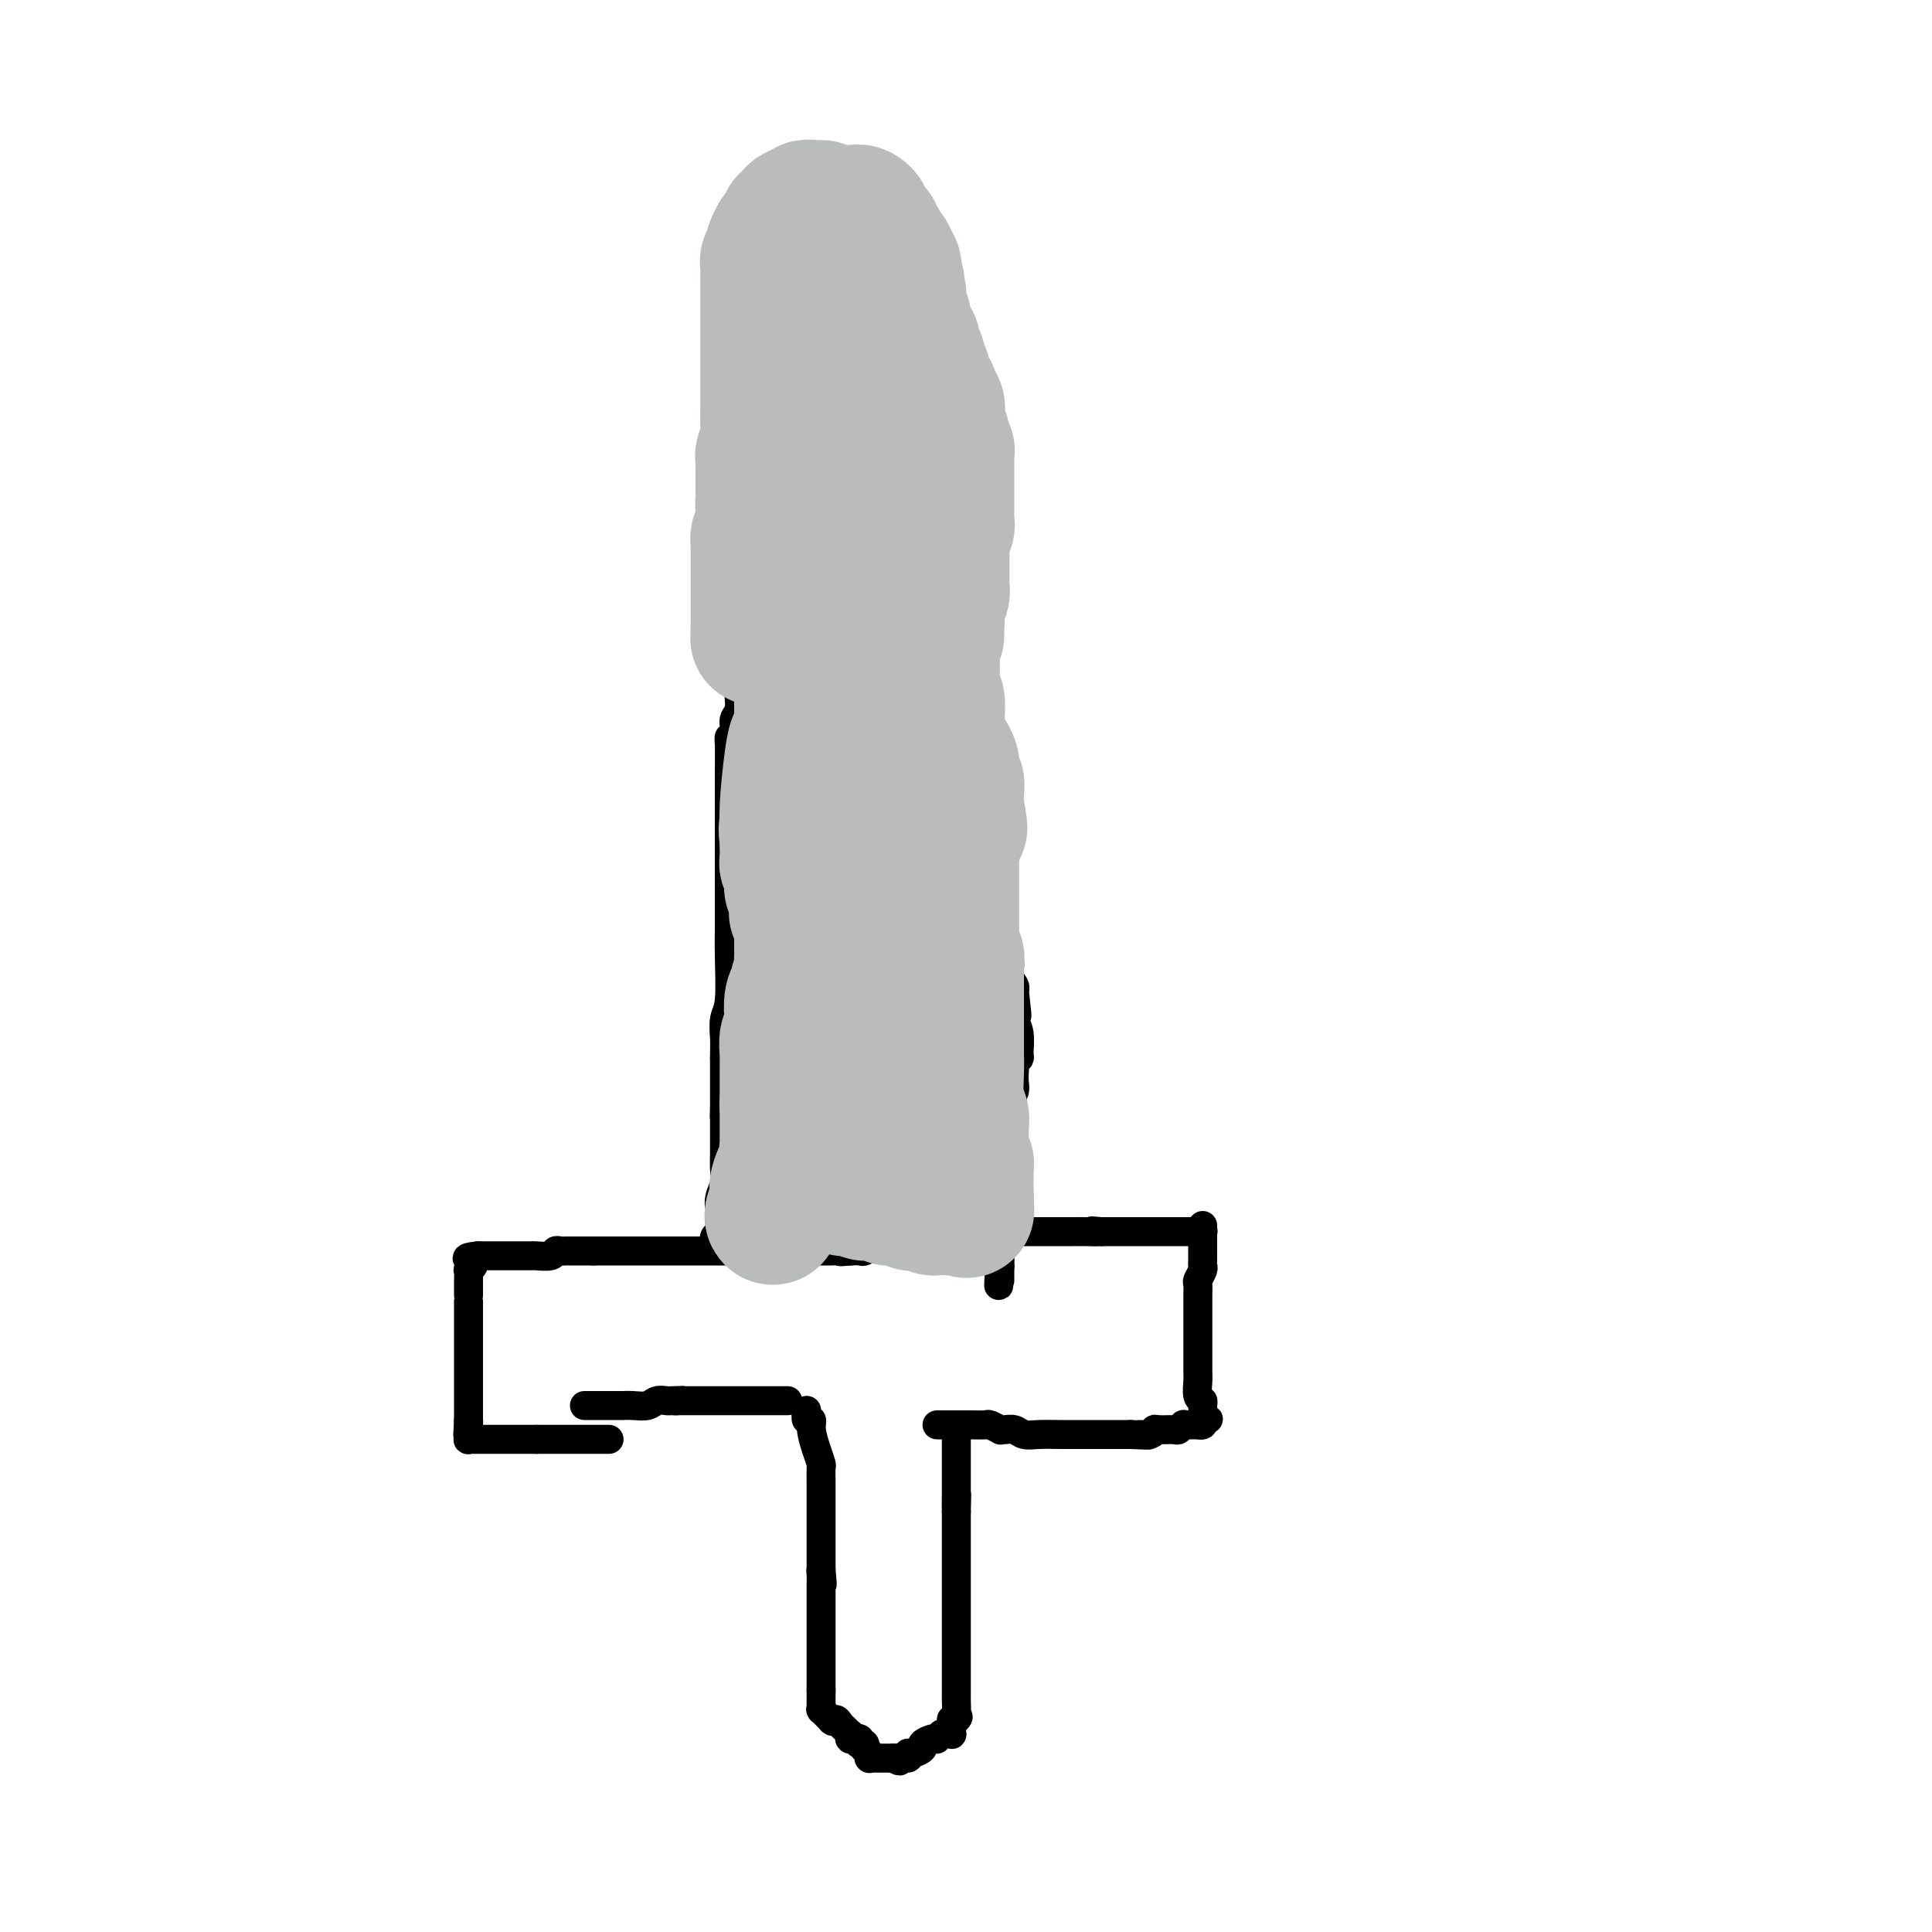 <svg viewBox='0 0 400 400' version='1.1' xmlns='http://www.w3.org/2000/svg' xmlns:xlink='http://www.w3.org/1999/xlink'><g fill='none' stroke='#000000' stroke-width='6' stroke-linecap='round' stroke-linejoin='round'><path d='M167,292c-0.119,0.880 -0.238,1.759 0,2c0.238,0.241 0.834,-0.158 1,0c0.166,0.158 -0.099,0.872 0,2c0.099,1.128 0.562,2.671 1,4c0.438,1.329 0.849,2.445 1,3c0.151,0.555 0.040,0.551 0,1c-0.040,0.449 -0.011,1.352 0,3c0.011,1.648 0.003,4.042 0,5c-0.003,0.958 -0.001,0.479 0,1c0.001,0.521 0.000,2.042 0,3c-0.000,0.958 -0.000,1.352 0,2c0.000,0.648 0.000,1.550 0,2c-0.000,0.450 -0.000,0.449 0,1c0.000,0.551 0.000,1.653 0,2c-0.000,0.347 -0.000,-0.060 0,0c0.000,0.060 0.000,0.589 0,1c-0.000,0.411 -0.000,0.706 0,1'/><path d='M170,325c0.464,5.360 0.124,2.258 0,1c-0.124,-1.258 -0.033,-0.674 0,0c0.033,0.674 0.009,1.439 0,2c-0.009,0.561 -0.002,0.918 0,1c0.002,0.082 0.001,-0.112 0,0c-0.001,0.112 -0.000,0.529 0,1c0.000,0.471 0.000,0.996 0,1c-0.000,0.004 -0.000,-0.511 0,0c0.000,0.511 0.000,2.050 0,3c-0.000,0.950 -0.000,1.311 0,2c0.000,0.689 0.000,1.706 0,2c-0.000,0.294 -0.000,-0.134 0,0c0.000,0.134 0.000,0.828 0,1c-0.000,0.172 -0.000,-0.180 0,0c0.000,0.180 0.000,0.892 0,1c-0.000,0.108 -0.000,-0.389 0,0c0.000,0.389 0.000,1.663 0,2c-0.000,0.337 -0.000,-0.265 0,0c0.000,0.265 0.000,1.395 0,2c-0.000,0.605 -0.000,0.684 0,1c0.000,0.316 0.000,0.869 0,1c-0.000,0.131 -0.000,-0.158 0,0c0.000,0.158 0.000,0.764 0,1c0.000,0.236 -0.000,0.102 0,0c0.000,-0.102 0.000,-0.172 0,0c0.000,0.172 -0.000,0.586 0,1c0.000,0.414 0.000,0.829 0,1c0.000,0.171 -0.000,0.097 0,0c0.000,-0.097 0.000,-0.219 0,0c0.000,0.219 -0.000,0.777 0,1c0.000,0.223 0.000,0.112 0,0'/><path d='M170,350c0.000,3.807 -0.000,0.824 0,0c0.000,-0.824 0.000,0.511 0,1c-0.000,0.489 -0.000,0.131 0,0c0.000,-0.131 0.000,-0.035 0,0c-0.000,0.035 -0.000,0.008 0,0c0.000,-0.008 0.000,0.002 0,0c-0.000,-0.002 -0.000,-0.015 0,0c0.000,0.015 0.000,0.057 0,0c-0.000,-0.057 -0.000,-0.212 0,0c0.000,0.212 0.000,0.793 0,1c-0.000,0.207 -0.000,0.041 0,0c0.000,-0.041 0.000,0.041 0,0c-0.000,-0.041 -0.000,-0.207 0,0c0.000,0.207 0.000,0.786 0,1c-0.000,0.214 -0.000,0.061 0,0c0.000,-0.061 0.000,-0.030 0,0c-0.000,0.030 -0.000,0.061 0,0c0.000,-0.061 0.000,-0.212 0,0c-0.000,0.212 -0.001,0.788 0,1c0.001,0.212 0.004,0.061 0,0c-0.004,-0.061 -0.016,-0.031 0,0c0.016,0.031 0.061,0.065 0,0c-0.061,-0.065 -0.226,-0.228 0,0c0.226,0.228 0.845,0.846 1,1c0.155,0.154 -0.155,-0.155 0,0c0.155,0.155 0.773,0.773 1,1c0.227,0.227 0.061,0.061 0,0c-0.061,-0.061 -0.017,-0.017 0,0c0.017,0.017 0.009,0.009 0,0'/><path d='M172,356c0.487,0.879 0.705,0.077 1,0c0.295,-0.077 0.667,0.572 1,1c0.333,0.428 0.625,0.637 1,1c0.375,0.363 0.831,0.882 1,1c0.169,0.118 0.049,-0.165 0,0c-0.049,0.165 -0.027,0.776 0,1c0.027,0.224 0.060,0.060 0,0c-0.060,-0.060 -0.213,-0.016 0,0c0.213,0.016 0.793,0.003 1,0c0.207,-0.003 0.042,0.003 0,0c-0.042,-0.003 0.040,-0.015 0,0c-0.040,0.015 -0.203,0.055 0,0c0.203,-0.055 0.773,-0.207 1,0c0.227,0.207 0.112,0.772 0,1c-0.112,0.228 -0.223,0.117 0,0c0.223,-0.117 0.778,-0.241 1,0c0.222,0.241 0.112,0.848 0,1c-0.112,0.152 -0.226,-0.152 0,0c0.226,0.152 0.793,0.759 1,1c0.207,0.241 0.056,0.117 0,0c-0.056,-0.117 -0.016,-0.228 0,0c0.016,0.228 0.008,0.793 0,1c-0.008,0.207 -0.017,0.055 0,0c0.017,-0.055 0.060,-0.015 0,0c-0.060,0.015 -0.225,0.004 0,0c0.225,-0.004 0.838,-0.001 1,0c0.162,0.001 -0.128,0.000 0,0c0.128,-0.000 0.673,-0.000 1,0c0.327,0.000 0.434,0.000 1,0c0.566,-0.000 1.590,-0.000 2,0c0.410,0.000 0.205,0.000 0,0'/><path d='M185,364c2.114,1.220 0.900,0.271 1,0c0.100,-0.271 1.513,0.135 2,0c0.487,-0.135 0.046,-0.810 0,-1c-0.046,-0.190 0.303,0.107 1,0c0.697,-0.107 1.742,-0.617 2,-1c0.258,-0.383 -0.271,-0.639 0,-1c0.271,-0.361 1.340,-0.829 2,-1c0.660,-0.171 0.909,-0.046 1,0c0.091,0.046 0.023,0.013 0,0c-0.023,-0.013 -0.002,-0.007 0,0c0.002,0.007 -0.013,0.016 0,0c0.013,-0.016 0.056,-0.057 0,0c-0.056,0.057 -0.212,0.211 0,0c0.212,-0.211 0.793,-0.789 1,-1c0.207,-0.211 0.041,-0.057 0,0c-0.041,0.057 0.042,0.015 0,0c-0.042,-0.015 -0.208,-0.004 0,0c0.208,0.004 0.792,0.001 1,0c0.208,-0.001 0.042,0.001 0,0c-0.042,-0.001 0.041,-0.004 0,0c-0.041,0.004 -0.207,0.015 0,0c0.207,-0.015 0.788,-0.057 1,0c0.212,0.057 0.057,0.212 0,0c-0.057,-0.212 -0.015,-0.793 0,-1c0.015,-0.207 0.004,-0.042 0,0c-0.004,0.042 -0.001,-0.041 0,0c0.001,0.041 0.000,0.204 0,0c-0.000,-0.204 -0.000,-0.776 0,-1c0.000,-0.224 0.000,-0.099 0,0c-0.000,0.099 -0.000,0.171 0,0c0.000,-0.171 0.000,-0.586 0,-1'/><path d='M197,356c2.083,-1.221 1.290,-0.273 1,0c-0.290,0.273 -0.078,-0.128 0,-1c0.078,-0.872 0.021,-2.214 0,-3c-0.021,-0.786 -0.006,-1.017 0,-1c0.006,0.017 0.001,0.282 0,0c-0.001,-0.282 -0.000,-1.112 0,-2c0.000,-0.888 0.000,-1.833 0,-2c-0.000,-0.167 -0.000,0.446 0,0c0.000,-0.446 0.000,-1.951 0,-3c-0.000,-1.049 -0.000,-1.643 0,-2c0.000,-0.357 0.000,-0.477 0,-1c-0.000,-0.523 -0.000,-1.449 0,-2c0.000,-0.551 0.000,-0.725 0,-1c-0.000,-0.275 -0.000,-0.649 0,-1c0.000,-0.351 0.000,-0.679 0,-1c-0.000,-0.321 -0.000,-0.634 0,-1c0.000,-0.366 0.000,-0.785 0,-1c-0.000,-0.215 -0.000,-0.225 0,-1c0.000,-0.775 0.000,-2.317 0,-3c-0.000,-0.683 -0.000,-0.509 0,-1c0.000,-0.491 0.000,-1.646 0,-2c-0.000,-0.354 -0.000,0.095 0,0c0.000,-0.095 0.000,-0.732 0,-2c-0.000,-1.268 0.000,-3.166 0,-4c0.000,-0.834 0.000,-0.602 0,-1c0.000,-0.398 0.000,-1.425 0,-2c0.000,-0.575 0.000,-0.698 0,-1c0.000,-0.302 0.000,-0.782 0,-1c0.000,-0.218 0.000,-0.174 0,0c0.000,0.174 0.000,0.478 0,0c0.000,-0.478 0.000,-1.739 0,-3'/><path d='M198,313c0.155,-6.728 0.041,-2.049 0,-1c-0.041,1.049 -0.011,-1.531 0,-3c0.011,-1.469 0.003,-1.828 0,-2c-0.003,-0.172 -0.001,-0.157 0,0c0.001,0.157 0.000,0.456 0,0c-0.000,-0.456 -0.000,-1.666 0,-2c0.000,-0.334 0.000,0.208 0,0c-0.000,-0.208 -0.000,-1.165 0,-2c0.000,-0.835 0.000,-1.548 0,-2c-0.000,-0.452 -0.000,-0.643 0,-1c0.000,-0.357 0.000,-0.880 0,-1c-0.000,-0.120 -0.000,0.164 0,0c0.000,-0.164 0.000,-0.776 0,-1c-0.000,-0.224 -0.000,-0.060 0,0c0.000,0.060 0.000,0.016 0,0c-0.000,-0.016 -0.000,-0.003 0,0c0.000,0.003 0.000,-0.003 0,0c-0.000,0.003 -0.000,0.015 0,0c0.000,-0.015 0.000,-0.057 0,0c-0.000,0.057 -0.000,0.211 0,0c0.000,-0.211 0.000,-0.789 0,-1c-0.000,-0.211 -0.000,-0.057 0,0c0.000,0.057 0.000,0.015 0,0c0.000,-0.015 0.000,-0.004 0,0c0.000,0.004 0.000,0.002 0,0'/><path d='M121,291c0.287,0.000 0.574,0.000 1,0c0.426,-0.000 0.993,-0.000 1,0c0.007,0.000 -0.544,0.000 0,0c0.544,-0.000 2.185,-0.000 3,0c0.815,0.000 0.806,0.000 1,0c0.194,-0.000 0.593,-0.000 1,0c0.407,0.000 0.823,0.001 1,0c0.177,-0.001 0.116,-0.004 0,0c-0.116,0.004 -0.287,0.015 0,0c0.287,-0.015 1.032,-0.057 2,0c0.968,0.057 2.158,0.211 3,0c0.842,-0.211 1.336,-0.789 2,-1c0.664,-0.211 1.498,-0.057 2,0c0.502,0.057 0.670,0.015 1,0c0.330,-0.015 0.820,-0.004 1,0c0.180,0.004 0.048,0.001 0,0c-0.048,-0.001 -0.014,-0.000 0,0c0.014,0.000 0.007,0.000 0,0'/><path d='M140,290c2.911,-0.155 0.688,-0.041 0,0c-0.688,0.041 0.160,0.011 1,0c0.840,-0.011 1.673,-0.003 2,0c0.327,0.003 0.150,0.001 1,0c0.850,-0.001 2.728,-0.000 4,0c1.272,0.000 1.937,0.000 3,0c1.063,-0.000 2.522,-0.000 3,0c0.478,0.000 -0.027,0.000 0,0c0.027,-0.000 0.584,-0.000 1,0c0.416,0.000 0.689,0.000 1,0c0.311,-0.000 0.660,-0.000 1,0c0.340,0.000 0.669,0.000 1,0c0.331,-0.000 0.662,-0.000 1,0c0.338,0.000 0.683,0.000 1,0c0.317,-0.000 0.607,-0.000 1,0c0.393,0.000 0.890,0.000 1,0c0.110,-0.000 -0.167,-0.000 0,0c0.167,0.000 0.777,0.000 1,0c0.223,-0.000 0.060,-0.000 0,0c-0.060,0.000 -0.016,0.000 0,0c0.016,-0.000 0.004,-0.000 0,0c-0.004,0.000 -0.001,0.000 0,0c0.001,0.000 0.001,0.000 0,0'/><path d='M194,295c0.830,-0.001 1.660,-0.001 2,0c0.340,0.001 0.190,0.004 1,0c0.810,-0.004 2.581,-0.015 4,0c1.419,0.015 2.488,0.057 3,0c0.512,-0.057 0.469,-0.212 1,0c0.531,0.212 1.636,0.793 2,1c0.364,0.207 -0.014,0.041 0,0c0.014,-0.041 0.421,0.041 1,0c0.579,-0.041 1.330,-0.207 2,0c0.670,0.207 1.258,0.788 2,1c0.742,0.212 1.638,0.057 3,0c1.362,-0.057 3.191,-0.015 5,0c1.809,0.015 3.598,0.004 5,0c1.402,-0.004 2.416,-0.001 3,0c0.584,0.001 0.738,0.000 1,0c0.262,-0.000 0.631,-0.000 1,0c0.369,0.000 0.738,0.000 1,0c0.262,-0.000 0.417,-0.000 1,0c0.583,0.000 1.595,0.000 2,0c0.405,-0.000 0.202,-0.000 0,0'/><path d='M234,297c6.535,0.293 2.872,0.026 2,0c-0.872,-0.026 1.047,0.190 2,0c0.953,-0.190 0.939,-0.787 1,-1c0.061,-0.213 0.198,-0.043 1,0c0.802,0.043 2.270,-0.041 3,0c0.730,0.041 0.721,0.207 1,0c0.279,-0.207 0.846,-0.788 1,-1c0.154,-0.212 -0.103,-0.057 0,0c0.103,0.057 0.568,0.015 1,0c0.432,-0.015 0.833,-0.004 1,0c0.167,0.004 0.101,0.002 0,0c-0.101,-0.002 -0.237,-0.003 0,0c0.237,0.003 0.847,0.011 1,0c0.153,-0.011 -0.151,-0.041 0,0c0.151,0.041 0.757,0.155 1,0c0.243,-0.155 0.121,-0.577 0,-1'/><path d='M249,294c2.319,-0.432 0.618,-0.012 0,0c-0.618,0.012 -0.151,-0.385 0,-1c0.151,-0.615 -0.012,-1.449 0,-2c0.012,-0.551 0.199,-0.819 0,-1c-0.199,-0.181 -0.785,-0.274 -1,-1c-0.215,-0.726 -0.057,-2.086 0,-3c0.057,-0.914 0.015,-1.383 0,-2c-0.015,-0.617 -0.004,-1.382 0,-2c0.004,-0.618 0.001,-1.090 0,-2c-0.001,-0.910 -0.000,-2.258 0,-3c0.000,-0.742 0.000,-0.879 0,-1c-0.000,-0.121 -0.000,-0.227 0,-1c0.000,-0.773 0.000,-2.214 0,-3c-0.000,-0.786 -0.000,-0.916 0,-1c0.000,-0.084 0.000,-0.120 0,0c-0.000,0.120 -0.001,0.398 0,0c0.001,-0.398 0.004,-1.472 0,-2c-0.004,-0.528 -0.015,-0.508 0,-1c0.015,-0.492 0.057,-1.494 0,-2c-0.057,-0.506 -0.211,-0.517 0,-1c0.211,-0.483 0.789,-1.440 1,-2c0.211,-0.560 0.057,-0.724 0,-1c-0.057,-0.276 -0.015,-0.663 0,-1c0.015,-0.337 0.004,-0.624 0,-1c-0.004,-0.376 -0.001,-0.840 0,-1c0.001,-0.160 0.000,-0.015 0,0c-0.000,0.015 -0.000,-0.099 0,0c0.000,0.099 0.000,0.411 0,0c-0.000,-0.411 -0.000,-1.546 0,-2c0.000,-0.454 0.000,-0.227 0,0'/><path d='M249,257c0.000,-5.946 0.001,-2.311 0,-1c-0.001,1.311 -0.004,0.299 0,0c0.004,-0.299 0.014,0.116 0,0c-0.014,-0.116 -0.053,-0.763 0,-1c0.053,-0.237 0.197,-0.063 0,0c-0.197,0.063 -0.734,0.017 -1,0c-0.266,-0.017 -0.259,-0.005 -1,0c-0.741,0.005 -2.230,0.001 -4,0c-1.770,-0.001 -3.821,-0.000 -5,0c-1.179,0.000 -1.485,0.000 -2,0c-0.515,-0.000 -1.237,-0.000 -2,0c-0.763,0.000 -1.565,0.000 -2,0c-0.435,-0.000 -0.502,-0.000 -1,0c-0.498,0.000 -1.428,0.000 -2,0c-0.572,-0.000 -0.786,-0.000 -1,0'/><path d='M228,255c-3.399,-0.309 -1.397,-0.083 -1,0c0.397,0.083 -0.810,0.022 -2,0c-1.190,-0.022 -2.364,-0.006 -3,0c-0.636,0.006 -0.734,0.002 -1,0c-0.266,-0.002 -0.700,-0.000 -1,0c-0.300,0.000 -0.465,0.000 -1,0c-0.535,-0.000 -1.439,-0.000 -2,0c-0.561,0.000 -0.780,0.000 -1,0c-0.220,-0.000 -0.440,-0.000 -1,0c-0.560,0.000 -1.459,0.000 -2,0c-0.541,-0.000 -0.722,-0.000 -1,0c-0.278,0.000 -0.653,-0.000 -1,0c-0.347,0.000 -0.667,0.000 -1,0c-0.333,-0.000 -0.677,-0.000 -1,0c-0.323,0.000 -0.623,0.000 -1,0c-0.377,-0.000 -0.832,-0.000 -1,0c-0.168,0.000 -0.049,0.000 0,0c0.049,-0.000 0.027,-0.001 0,0c-0.027,0.001 -0.060,0.003 0,0c0.060,-0.003 0.212,-0.011 0,0c-0.212,0.011 -0.788,0.041 -1,0c-0.212,-0.041 -0.061,-0.155 0,0c0.061,0.155 0.030,0.577 0,1'/><path d='M206,256c-3.343,0.155 -0.700,0.041 0,0c0.700,-0.041 -0.544,-0.011 -1,0c-0.456,0.011 -0.126,0.003 0,0c0.126,-0.003 0.048,-0.001 0,0c-0.048,0.001 -0.066,0.000 0,0c0.066,-0.000 0.215,-0.000 0,0c-0.215,0.000 -0.793,0.000 -1,0c-0.207,-0.000 -0.042,-0.000 0,0c0.042,0.000 -0.041,0.000 0,0c0.041,-0.000 0.204,-0.000 0,0c-0.204,0.000 -0.776,0.000 -1,0c-0.224,-0.000 -0.102,-0.000 0,0c0.102,0.000 0.182,0.000 0,0c-0.182,-0.000 -0.627,-0.000 -1,0c-0.373,0.000 -0.675,0.000 -1,0c-0.325,-0.000 -0.675,-0.000 -1,0c-0.325,0.000 -0.627,0.000 -1,0c-0.373,-0.000 -0.818,-0.000 -1,0c-0.182,0.000 -0.102,0.000 0,0c0.102,-0.000 0.224,-0.000 0,0c-0.224,0.000 -0.796,0.000 -1,0c-0.204,-0.000 -0.041,-0.000 0,0c0.041,0.000 -0.042,0.000 0,0c0.042,-0.000 0.207,-0.000 0,0c-0.207,0.000 -0.788,0.000 -1,0c-0.212,-0.000 -0.057,-0.000 0,0c0.057,0.000 0.016,0.000 0,0c-0.016,0.000 -0.008,0.000 0,0'/><path d='M196,256c-1.773,0.000 -1.206,0.000 -1,0c0.206,-0.000 0.051,-0.001 0,0c-0.051,0.001 0.000,0.004 0,0c-0.000,-0.004 -0.053,-0.015 0,0c0.053,0.015 0.210,0.057 0,0c-0.210,-0.057 -0.788,-0.211 -1,0c-0.212,0.211 -0.057,0.789 0,1c0.057,0.211 0.015,0.057 0,0c-0.015,-0.057 -0.004,-0.015 0,0c0.004,0.015 0.002,0.004 0,0c-0.002,-0.004 -0.003,-0.001 0,0c0.003,0.001 0.011,0.000 0,0c-0.011,-0.000 -0.041,-0.000 0,0c0.041,0.000 0.155,0.000 0,0c-0.155,-0.000 -0.577,-0.000 -1,0'/><path d='M193,257c-0.464,0.155 -0.125,0.041 0,0c0.125,-0.041 0.034,-0.011 0,0c-0.034,0.011 -0.013,0.003 0,0c0.013,-0.003 0.018,-0.001 0,0c-0.018,0.001 -0.057,0.000 0,0c0.057,-0.000 0.211,-0.000 0,0c-0.211,0.000 -0.787,0.000 -1,0c-0.213,-0.000 -0.061,-0.000 0,0c0.061,0.000 0.032,0.000 0,0c-0.032,-0.000 -0.069,-0.000 0,0c0.069,0.000 0.242,0.000 0,0c-0.242,-0.000 -0.900,-0.000 -1,0c-0.100,0.000 0.359,0.000 0,0c-0.359,-0.000 -1.534,-0.000 -2,0c-0.466,0.000 -0.223,0.000 0,0c0.223,-0.000 0.426,-0.001 0,0c-0.426,0.001 -1.479,0.004 -2,0c-0.521,-0.004 -0.508,-0.015 -1,0c-0.492,0.015 -1.490,0.056 -2,0c-0.510,-0.056 -0.532,-0.207 -1,0c-0.468,0.207 -1.381,0.774 -2,1c-0.619,0.226 -0.942,0.113 -1,0c-0.058,-0.113 0.149,-0.226 0,0c-0.149,0.226 -0.656,0.792 -1,1c-0.344,0.208 -0.527,0.060 -1,0c-0.473,-0.060 -1.237,-0.030 -2,0'/><path d='M176,259c-2.965,0.309 -1.878,0.083 -2,0c-0.122,-0.083 -1.452,-0.022 -2,0c-0.548,0.022 -0.314,0.006 -1,0c-0.686,-0.006 -2.293,-0.002 -3,0c-0.707,0.002 -0.515,0.000 -1,0c-0.485,-0.000 -1.647,-0.000 -2,0c-0.353,0.000 0.103,0.000 0,0c-0.103,-0.000 -0.763,-0.000 -1,0c-0.237,0.000 -0.050,0.000 0,0c0.050,-0.000 -0.038,-0.000 0,0c0.038,0.000 0.203,0.000 0,0c-0.203,-0.000 -0.772,-0.000 -1,0c-0.228,0.000 -0.114,0.000 0,0'/><path d='M163,259c-1.970,0.000 -0.396,0.000 0,0c0.396,0.000 -0.385,0.000 -1,0c-0.615,0.000 -1.062,0.000 -2,0c-0.938,0.000 -2.367,0.000 -3,0c-0.633,0.000 -0.469,0.000 -1,0c-0.531,0.000 -1.755,0.000 -3,0c-1.245,0.000 -2.509,0.000 -4,0c-1.491,0.000 -3.208,0.000 -4,0c-0.792,-0.000 -0.659,0.000 -1,0c-0.341,0.000 -1.157,0.000 -2,0c-0.843,0.000 -1.713,0.000 -2,0c-0.287,0.000 0.010,0.000 0,0c-0.010,0.000 -0.328,-0.000 -1,0c-0.672,0.000 -1.700,0.000 -2,0c-0.300,0.000 0.128,0.000 0,0c-0.128,0.000 -0.813,0.000 -1,0c-0.187,0.000 0.122,0.000 0,0c-0.122,0.000 -0.677,0.000 -1,0c-0.323,0.000 -0.415,0.000 -1,0c-0.585,0.000 -1.663,0.000 -2,0c-0.337,0.000 0.068,0.000 0,0c-0.068,0.000 -0.610,0.000 -1,0c-0.390,0.000 -0.629,0.000 -1,0c-0.371,0.000 -0.873,0.000 -1,0c-0.127,0.000 0.122,0.000 0,0c-0.122,0.000 -0.614,0.000 -1,0c-0.386,0.000 -0.664,0.000 -1,0c-0.336,0.000 -0.729,0.000 -1,0c-0.271,0.000 -0.419,0.000 -1,0c-0.581,0.000 -1.595,0.000 -2,0c-0.405,0.000 -0.203,0.000 0,0'/><path d='M123,259c-6.306,-0.000 -2.071,-0.000 -1,0c1.071,0.000 -1.022,0.000 -2,0c-0.978,-0.000 -0.840,-0.001 -1,0c-0.160,0.001 -0.618,0.004 -1,0c-0.382,-0.004 -0.687,-0.015 -1,0c-0.313,0.015 -0.633,0.057 -1,0c-0.367,-0.057 -0.782,-0.211 -1,0c-0.218,0.211 -0.241,0.789 -1,1c-0.759,0.211 -2.255,0.057 -3,0c-0.745,-0.057 -0.737,-0.015 -1,0c-0.263,0.015 -0.795,0.004 -1,0c-0.205,-0.004 -0.083,-0.001 0,0c0.083,0.001 0.127,0.000 0,0c-0.127,-0.000 -0.425,-0.000 -1,0c-0.575,0.000 -1.426,0.000 -2,0c-0.574,-0.000 -0.871,-0.000 -1,0c-0.129,0.000 -0.092,0.000 0,0c0.092,-0.000 0.237,-0.000 0,0c-0.237,0.000 -0.856,0.000 -1,0c-0.144,-0.000 0.187,-0.000 0,0c-0.187,0.000 -0.891,0.000 -1,0c-0.109,-0.000 0.377,-0.000 0,0c-0.377,0.000 -1.617,0.000 -2,0c-0.383,-0.000 0.090,-0.000 0,0c-0.090,0.000 -0.742,0.000 -1,0c-0.258,-0.000 -0.122,-0.000 0,0c0.122,0.000 0.229,0.000 0,0c-0.229,-0.000 -0.793,-0.000 -1,0c-0.207,0.000 -0.056,0.000 0,0c0.056,-0.000 0.016,-0.000 0,0c-0.016,0.000 -0.008,0.000 0,0'/><path d='M99,260c-3.939,0.381 -1.788,0.833 -1,1c0.788,0.167 0.212,0.047 0,0c-0.212,-0.047 -0.061,-0.022 0,0c0.061,0.022 0.030,0.043 0,0c-0.030,-0.043 -0.061,-0.148 0,0c0.061,0.148 0.212,0.549 0,1c-0.212,0.451 -0.789,0.952 -1,1c-0.211,0.048 -0.057,-0.355 0,0c0.057,0.355 0.015,1.470 0,2c-0.015,0.530 -0.004,0.475 0,1c0.004,0.525 0.001,1.630 0,2c-0.001,0.370 -0.000,0.005 0,0c0.000,-0.005 0.000,0.349 0,1c-0.000,0.651 -0.000,1.599 0,3c0.000,1.401 0.000,3.257 0,4c-0.000,0.743 -0.000,0.375 0,1c0.000,0.625 0.000,2.244 0,3c-0.000,0.756 -0.000,0.650 0,1c0.000,0.350 0.000,1.157 0,2c-0.000,0.843 -0.000,1.722 0,2c0.000,0.278 0.000,-0.046 0,0c-0.000,0.046 -0.000,0.463 0,1c0.000,0.537 0.000,1.195 0,2c-0.000,0.805 -0.000,1.757 0,2c0.000,0.243 0.000,-0.222 0,0c-0.000,0.222 -0.000,1.131 0,2c0.000,0.869 0.000,1.697 0,2c-0.000,0.303 -0.000,0.081 0,0c0.000,-0.081 0.000,-0.022 0,0c-0.000,0.022 -0.000,0.006 0,0c0.000,-0.006 0.000,-0.003 0,0'/><path d='M97,294c-0.309,5.487 -0.083,2.206 0,1c0.083,-1.206 0.022,-0.337 0,0c-0.022,0.337 -0.006,0.143 0,0c0.006,-0.143 0.002,-0.236 0,0c-0.002,0.236 -0.000,0.799 0,1c0.000,0.201 0.000,0.040 0,0c-0.000,-0.040 -0.000,0.042 0,0c0.000,-0.042 -0.000,-0.208 0,0c0.000,0.208 0.000,0.792 0,1c-0.000,0.208 -0.001,0.042 0,0c0.001,-0.042 0.004,0.041 0,0c-0.004,-0.041 -0.016,-0.207 0,0c0.016,0.207 0.060,0.788 0,1c-0.060,0.212 -0.222,0.057 0,0c0.222,-0.057 0.830,-0.015 1,0c0.170,0.015 -0.096,0.004 0,0c0.096,-0.004 0.554,-0.001 1,0c0.446,0.001 0.879,0.000 1,0c0.121,-0.000 -0.069,-0.000 0,0c0.069,0.000 0.399,0.000 1,0c0.601,-0.000 1.474,-0.000 2,0c0.526,0.000 0.705,0.000 1,0c0.295,-0.000 0.706,-0.000 1,0c0.294,0.000 0.470,0.000 1,0c0.530,-0.000 1.414,-0.000 2,0c0.586,0.000 0.874,0.000 1,0c0.126,-0.000 0.089,-0.000 0,0c-0.089,0.000 -0.230,0.000 0,0c0.230,-0.000 0.831,-0.000 1,0c0.169,0.000 -0.095,0.000 0,0c0.095,-0.000 0.547,-0.000 1,0'/><path d='M111,298c1.880,0.000 1.081,0.000 1,0c-0.081,0.000 0.557,0.000 1,0c0.443,0.000 0.692,0.000 1,0c0.308,0.000 0.674,0.000 1,0c0.326,0.000 0.612,0.000 1,0c0.388,0.000 0.879,0.000 1,0c0.121,0.000 -0.127,0.000 0,0c0.127,-0.000 0.630,0.000 1,0c0.370,0.000 0.606,0.000 1,0c0.394,0.000 0.947,0.000 1,0c0.053,0.000 -0.392,0.000 0,0c0.392,-0.000 1.622,0.000 2,0c0.378,0.000 -0.096,0.000 0,0c0.096,0.000 0.762,-0.000 1,0c0.238,0.000 0.050,-0.000 0,0c-0.050,0.000 0.040,-0.000 0,0c-0.040,0.000 -0.208,-0.000 0,0c0.208,0.000 0.792,-0.000 1,0c0.208,0.000 0.042,-0.000 0,0c-0.042,0.000 0.042,-0.000 0,0c-0.042,0.000 -0.208,-0.000 0,0c0.208,0.000 0.792,-0.000 1,0c0.208,0.000 0.042,-0.000 0,0c-0.042,0.000 0.041,-0.000 0,0c-0.041,0.000 -0.207,-0.000 0,0c0.207,0.000 0.788,-0.000 1,0c0.212,0.000 0.057,-0.000 0,0c-0.057,0.000 -0.016,0.000 0,0c0.016,0.000 0.008,0.000 0,0'/><path d='M148,257c-0.113,-0.345 -0.226,-0.690 0,-1c0.226,-0.310 0.792,-0.586 1,-1c0.208,-0.414 0.060,-0.968 0,-2c-0.060,-1.032 -0.030,-2.544 0,-3c0.030,-0.456 0.061,0.144 0,0c-0.061,-0.144 -0.212,-1.033 0,-2c0.212,-0.967 0.789,-2.013 1,-3c0.211,-0.987 0.057,-1.916 0,-3c-0.057,-1.084 -0.015,-2.323 0,-3c0.015,-0.677 0.004,-0.794 0,-1c-0.004,-0.206 -0.001,-0.503 0,-1c0.001,-0.497 0.000,-1.194 0,-2c-0.000,-0.806 -0.000,-1.721 0,-2c0.000,-0.279 0.000,0.079 0,0c-0.000,-0.079 -0.000,-0.594 0,-1c0.000,-0.406 0.000,-0.703 0,-1'/><path d='M150,231c0.309,-3.915 0.083,-0.702 0,0c-0.083,0.702 -0.022,-1.107 0,-2c0.022,-0.893 0.006,-0.869 0,-1c-0.006,-0.131 -0.002,-0.416 0,-1c0.002,-0.584 0.000,-1.467 0,-2c-0.000,-0.533 -0.000,-0.718 0,-1c0.000,-0.282 0.000,-0.663 0,-1c-0.000,-0.337 -0.000,-0.630 0,-1c0.000,-0.370 0.000,-0.817 0,-1c-0.000,-0.183 -0.000,-0.102 0,0c0.000,0.102 0.000,0.224 0,0c-0.000,-0.224 -0.000,-0.795 0,-1c0.000,-0.205 0.000,-0.045 0,0c-0.000,0.045 -0.000,-0.026 0,0c0.000,0.026 0.000,0.150 0,0c-0.000,-0.150 -0.000,-0.575 0,-1'/><path d='M150,219c0.016,-2.552 0.057,-2.930 0,-4c-0.057,-1.070 -0.211,-2.830 0,-4c0.211,-1.170 0.789,-1.748 1,-4c0.211,-2.252 0.057,-6.178 0,-9c-0.057,-2.822 -0.015,-4.538 0,-6c0.015,-1.462 0.004,-2.668 0,-3c-0.004,-0.332 -0.001,0.211 0,0c0.001,-0.211 0.000,-1.174 0,-2c-0.000,-0.826 -0.000,-1.513 0,-2c0.000,-0.487 0.000,-0.774 0,-1c-0.000,-0.226 -0.000,-0.391 0,-1c0.000,-0.609 0.000,-1.661 0,-2c-0.000,-0.339 -0.000,0.034 0,0c0.000,-0.034 0.000,-0.476 0,-1c-0.000,-0.524 -0.000,-1.129 0,-2c0.000,-0.871 0.000,-2.009 0,-3c-0.000,-0.991 -0.000,-1.835 0,-2c0.000,-0.165 0.000,0.348 0,0c-0.000,-0.348 -0.000,-1.558 0,-2c0.000,-0.442 0.000,-0.118 0,0c-0.000,0.118 -0.000,0.029 0,0c0.000,-0.029 0.000,0.000 0,0c-0.000,-0.000 -0.000,-0.030 0,0c0.000,0.030 0.000,0.122 0,0c-0.000,-0.122 -0.000,-0.456 0,0c0.000,0.456 0.000,1.702 0,0c0.000,-1.702 0.000,-6.351 0,-11'/><path d='M151,160c0.090,-10.408 -0.186,-6.928 0,-6c0.186,0.928 0.835,-0.694 1,-2c0.165,-1.306 -0.153,-2.295 0,-3c0.153,-0.705 0.777,-1.127 1,-2c0.223,-0.873 0.046,-2.198 0,-3c-0.046,-0.802 0.040,-1.082 0,-2c-0.040,-0.918 -0.207,-2.473 0,-4c0.207,-1.527 0.788,-3.026 1,-4c0.212,-0.974 0.057,-1.422 0,-2c-0.057,-0.578 -0.015,-1.286 0,-2c0.015,-0.714 0.004,-1.434 0,-2c-0.004,-0.566 -0.000,-0.979 0,-1c0.000,-0.021 -0.004,0.351 0,0c0.004,-0.351 0.015,-1.425 0,-2c-0.015,-0.575 -0.056,-0.650 0,-1c0.056,-0.350 0.207,-0.975 0,-2c-0.207,-1.025 -0.773,-2.450 -1,-3c-0.227,-0.550 -0.114,-0.227 0,-1c0.114,-0.773 0.228,-2.644 0,-4c-0.228,-1.356 -0.797,-2.199 -1,-3c-0.203,-0.801 -0.041,-1.562 0,-2c0.041,-0.438 -0.041,-0.554 0,-1c0.041,-0.446 0.203,-1.221 0,-2c-0.203,-0.779 -0.772,-1.560 -1,-2c-0.228,-0.440 -0.114,-0.539 0,-1c0.114,-0.461 0.227,-1.285 0,-2c-0.227,-0.715 -0.793,-1.321 -1,-2c-0.207,-0.679 -0.056,-1.429 0,-2c0.056,-0.571 0.015,-0.961 0,-1c-0.015,-0.039 -0.004,0.275 0,0c0.004,-0.275 0.002,-1.137 0,-2'/><path d='M150,94c-0.619,-4.596 -0.166,-1.087 0,0c0.166,1.087 0.044,-0.247 0,-1c-0.044,-0.753 -0.012,-0.924 0,-1c0.012,-0.076 0.003,-0.057 0,0c-0.003,0.057 -0.002,0.152 0,0c0.002,-0.152 0.004,-0.552 0,-1c-0.004,-0.448 -0.015,-0.946 0,-1c0.015,-0.054 0.057,0.336 0,0c-0.057,-0.336 -0.211,-1.397 0,-2c0.211,-0.603 0.789,-0.749 1,-1c0.211,-0.251 0.057,-0.607 0,-1c-0.057,-0.393 -0.015,-0.823 0,-1c0.015,-0.177 0.004,-0.100 0,0c-0.004,0.100 -0.001,0.224 0,0c0.001,-0.224 0.000,-0.796 0,-1c-0.000,-0.204 -0.000,-0.041 0,0c0.000,0.041 0.000,-0.041 0,0c-0.000,0.041 -0.000,0.203 0,0c0.000,-0.203 0.000,-0.772 0,-1c-0.000,-0.228 -0.000,-0.114 0,0'/><path d='M151,83c0.337,-1.653 0.678,-0.284 1,0c0.322,0.284 0.625,-0.516 1,-1c0.375,-0.484 0.821,-0.652 1,-1c0.179,-0.348 0.089,-0.875 0,-1c-0.089,-0.125 -0.179,0.151 0,0c0.179,-0.151 0.626,-0.728 1,-1c0.374,-0.272 0.674,-0.239 1,-1c0.326,-0.761 0.679,-2.317 1,-3c0.321,-0.683 0.612,-0.494 1,-1c0.388,-0.506 0.874,-1.709 1,-2c0.126,-0.291 -0.107,0.330 0,0c0.107,-0.330 0.554,-1.609 1,-2c0.446,-0.391 0.890,0.107 1,0c0.110,-0.107 -0.114,-0.817 0,-1c0.114,-0.183 0.566,0.162 1,0c0.434,-0.162 0.848,-0.832 1,-1c0.152,-0.168 0.041,0.165 0,0c-0.041,-0.165 -0.011,-0.829 0,-1c0.011,-0.171 0.002,0.150 0,0c-0.002,-0.150 0.004,-0.771 0,-1c-0.004,-0.229 -0.016,-0.064 0,0c0.016,0.064 0.061,0.028 0,0c-0.061,-0.028 -0.227,-0.049 0,0c0.227,0.049 0.848,0.168 1,0c0.152,-0.168 -0.166,-0.622 0,-1c0.166,-0.378 0.814,-0.679 1,-1c0.186,-0.321 -0.091,-0.663 0,-1c0.091,-0.337 0.550,-0.668 1,-1c0.450,-0.332 0.890,-0.666 1,-1c0.110,-0.334 -0.112,-0.667 0,-1c0.112,-0.333 0.556,-0.667 1,-1'/><path d='M168,59c3.079,-4.101 2.275,-2.353 2,-2c-0.275,0.353 -0.021,-0.689 0,-1c0.021,-0.311 -0.190,0.109 0,0c0.190,-0.109 0.783,-0.747 1,-1c0.217,-0.253 0.058,-0.120 0,0c-0.058,0.120 -0.016,0.228 0,0c0.016,-0.228 0.004,-0.792 0,-1c-0.004,-0.208 -0.001,-0.059 0,0c0.001,0.059 0.001,0.030 0,0c-0.001,-0.030 -0.001,-0.061 0,0c0.001,0.061 0.004,0.212 0,0c-0.004,-0.212 -0.015,-0.789 0,-1c0.015,-0.211 0.057,-0.057 0,0c-0.057,0.057 -0.211,0.015 0,0c0.211,-0.015 0.789,-0.004 1,0c0.211,0.004 0.057,0.001 0,0c-0.057,-0.001 -0.016,0.000 0,0c0.016,-0.000 0.007,-0.001 0,0c-0.007,0.001 -0.012,0.004 0,0c0.012,-0.004 0.041,-0.015 0,0c-0.041,0.015 -0.152,0.057 0,0c0.152,-0.057 0.565,-0.211 1,0c0.435,0.211 0.890,0.789 1,1c0.110,0.211 -0.124,0.057 0,0c0.124,-0.057 0.607,-0.016 1,0c0.393,0.016 0.697,0.008 1,0'/><path d='M176,54c0.791,-0.045 0.269,-0.157 0,0c-0.269,0.157 -0.283,0.582 0,1c0.283,0.418 0.865,0.830 1,1c0.135,0.170 -0.175,0.098 0,0c0.175,-0.098 0.835,-0.224 1,0c0.165,0.224 -0.166,0.796 0,1c0.166,0.204 0.829,0.040 1,0c0.171,-0.040 -0.152,0.045 0,0c0.152,-0.045 0.777,-0.219 1,0c0.223,0.219 0.045,0.829 0,1c-0.045,0.171 0.045,-0.099 0,0c-0.045,0.099 -0.223,0.566 0,1c0.223,0.434 0.849,0.835 1,1c0.151,0.165 -0.171,0.096 0,0c0.171,-0.096 0.834,-0.218 1,0c0.166,0.218 -0.167,0.777 0,1c0.167,0.223 0.833,0.112 1,0c0.167,-0.112 -0.165,-0.223 0,0c0.165,0.223 0.828,0.782 1,1c0.172,0.218 -0.147,0.096 0,0c0.147,-0.096 0.760,-0.167 1,0c0.240,0.167 0.105,0.570 0,1c-0.105,0.430 -0.182,0.886 0,1c0.182,0.114 0.623,-0.113 1,0c0.377,0.113 0.688,0.565 1,1c0.312,0.435 0.623,0.852 1,1c0.377,0.148 0.819,0.026 1,0c0.181,-0.026 0.100,0.045 0,0c-0.100,-0.045 -0.219,-0.204 0,0c0.219,0.204 0.777,0.773 1,1c0.223,0.227 0.112,0.114 0,0'/><path d='M190,67c2.426,2.270 1.491,1.445 1,1c-0.491,-0.445 -0.538,-0.508 0,0c0.538,0.508 1.661,1.589 2,2c0.339,0.411 -0.106,0.153 0,0c0.106,-0.153 0.764,-0.200 1,0c0.236,0.200 0.049,0.646 0,1c-0.049,0.354 0.039,0.617 0,1c-0.039,0.383 -0.207,0.887 0,1c0.207,0.113 0.787,-0.166 1,0c0.213,0.166 0.057,0.776 0,1c-0.057,0.224 -0.015,0.060 0,0c0.015,-0.060 0.004,-0.017 0,0c-0.004,0.017 -0.001,0.008 0,0c0.001,-0.008 0.000,-0.016 0,0c-0.000,0.016 0.000,0.057 0,0c-0.000,-0.057 -0.001,-0.212 0,0c0.001,0.212 0.004,0.793 0,1c-0.004,0.207 -0.015,0.042 0,0c0.015,-0.042 0.056,0.040 0,0c-0.056,-0.040 -0.207,-0.203 0,0c0.207,0.203 0.774,0.772 1,1c0.226,0.228 0.113,0.114 0,0'/><path d='M196,76c0.946,1.568 0.310,0.989 0,1c-0.310,0.011 -0.293,0.612 0,1c0.293,0.388 0.862,0.564 1,1c0.138,0.436 -0.155,1.130 0,2c0.155,0.870 0.759,1.914 1,3c0.241,1.086 0.121,2.215 0,3c-0.121,0.785 -0.243,1.228 0,2c0.243,0.772 0.850,1.873 1,3c0.150,1.127 -0.156,2.281 0,3c0.156,0.719 0.774,1.003 1,2c0.226,0.997 0.060,2.706 0,4c-0.060,1.294 -0.012,2.174 0,3c0.012,0.826 -0.011,1.600 0,2c0.011,0.400 0.055,0.426 0,1c-0.055,0.574 -0.211,1.697 0,2c0.211,0.303 0.789,-0.213 1,0c0.211,0.213 0.057,1.156 0,2c-0.057,0.844 -0.015,1.591 0,2c0.015,0.409 0.004,0.480 0,1c-0.004,0.520 -0.001,1.487 0,2c0.001,0.513 0.001,0.570 0,1c-0.001,0.430 -0.001,1.232 0,2c0.001,0.768 0.004,1.501 0,2c-0.004,0.499 -0.015,0.763 0,1c0.015,0.237 0.057,0.449 0,1c-0.057,0.551 -0.211,1.443 0,2c0.211,0.557 0.789,0.779 1,1c0.211,0.221 0.057,0.441 0,1c-0.057,0.559 -0.015,1.458 0,2c0.015,0.542 0.004,0.726 0,1c-0.004,0.274 -0.002,0.637 0,1'/><path d='M202,131c0.944,9.188 0.306,4.658 0,3c-0.306,-1.658 -0.278,-0.445 0,1c0.278,1.445 0.807,3.122 1,4c0.193,0.878 0.052,0.957 0,1c-0.052,0.043 -0.014,0.049 0,0c0.014,-0.049 0.004,-0.154 0,0c-0.004,0.154 -0.001,0.566 0,1c0.001,0.434 0.000,0.890 0,1c-0.000,0.110 -0.000,-0.125 0,0c0.000,0.125 0.000,0.611 0,1c-0.000,0.389 -0.000,0.682 0,1c0.000,0.318 0.000,0.662 0,1c-0.000,0.338 -0.000,0.669 0,1'/><path d='M203,146c0.154,2.981 0.040,2.934 0,3c-0.040,0.066 -0.007,0.244 0,1c0.007,0.756 -0.012,2.091 0,3c0.012,0.909 0.056,1.393 0,2c-0.056,0.607 -0.212,1.335 0,2c0.212,0.665 0.793,1.265 1,2c0.207,0.735 0.041,1.605 0,2c-0.041,0.395 0.041,0.316 0,1c-0.041,0.684 -0.207,2.133 0,3c0.207,0.867 0.788,1.153 1,2c0.212,0.847 0.056,2.254 0,3c-0.056,0.746 -0.011,0.830 0,1c0.011,0.170 -0.011,0.426 0,1c0.011,0.574 0.056,1.465 0,2c-0.056,0.535 -0.211,0.715 0,1c0.211,0.285 0.789,0.674 1,1c0.211,0.326 0.055,0.589 0,1c-0.055,0.411 -0.011,0.969 0,1c0.011,0.031 -0.012,-0.466 0,0c0.012,0.466 0.060,1.896 0,2c-0.060,0.104 -0.227,-1.119 0,0c0.227,1.119 0.850,4.578 1,7c0.150,2.422 -0.171,3.807 0,5c0.171,1.193 0.834,2.193 1,3c0.166,0.807 -0.165,1.421 0,2c0.165,0.579 0.828,1.124 1,2c0.172,0.876 -0.146,2.082 0,3c0.146,0.918 0.756,1.548 1,2c0.244,0.452 0.122,0.726 0,1'/><path d='M210,205c1.084,9.473 0.294,3.656 0,2c-0.294,-1.656 -0.093,0.848 0,2c0.093,1.152 0.079,0.950 0,1c-0.079,0.050 -0.221,0.351 0,1c0.221,0.649 0.805,1.645 1,3c0.195,1.355 -0.000,3.069 0,4c0.000,0.931 0.196,1.079 0,1c-0.196,-0.079 -0.784,-0.383 -1,0c-0.216,0.383 -0.062,1.455 0,2c0.062,0.545 0.031,0.563 0,1c-0.031,0.437 -0.061,1.292 0,2c0.061,0.708 0.213,1.268 0,2c-0.213,0.732 -0.789,1.634 -1,2c-0.211,0.366 -0.055,0.194 0,1c0.055,0.806 0.011,2.588 0,4c-0.011,1.412 0.011,2.453 0,3c-0.011,0.547 -0.056,0.602 0,1c0.056,0.398 0.212,1.141 0,2c-0.212,0.859 -0.793,1.834 -1,2c-0.207,0.166 -0.041,-0.478 0,0c0.041,0.478 -0.041,2.079 0,4c0.041,1.921 0.207,4.164 0,5c-0.207,0.836 -0.788,0.266 -1,1c-0.212,0.734 -0.057,2.771 0,4c0.057,1.229 0.015,1.650 0,2c-0.015,0.350 -0.004,0.628 0,1c0.004,0.372 0.001,0.837 0,1c-0.001,0.163 -0.000,0.023 0,0c0.000,-0.023 0.000,0.071 0,0c-0.000,-0.071 -0.000,-0.306 0,0c0.000,0.306 0.000,1.153 0,2'/><path d='M207,261c-0.464,9.116 -0.124,3.907 0,2c0.124,-1.907 0.033,-0.512 0,0c-0.033,0.512 -0.009,0.141 0,0c0.009,-0.141 0.002,-0.052 0,0c-0.002,0.052 -0.001,0.066 0,0c0.001,-0.066 0.000,-0.214 0,0c-0.000,0.214 -0.000,0.788 0,1c0.000,0.212 0.000,0.060 0,0c-0.000,-0.060 -0.000,-0.030 0,0c0.000,0.030 0.000,0.061 0,0c-0.000,-0.061 -0.000,-0.212 0,0c0.000,0.212 0.000,0.788 0,1c-0.000,0.212 -0.000,0.061 0,0c0.000,-0.061 0.000,-0.030 0,0'/></g>
<g fill='none' stroke='#BABBBB' stroke-width='28' stroke-linecap='round' stroke-linejoin='round'><path d='M160,252c-0.130,-0.137 -0.259,-0.274 0,-1c0.259,-0.726 0.907,-2.041 1,-3c0.093,-0.959 -0.367,-1.564 0,-3c0.367,-1.436 1.563,-3.705 2,-5c0.437,-1.295 0.117,-1.615 0,-2c-0.117,-0.385 -0.031,-0.834 0,-1c0.031,-0.166 0.008,-0.050 0,0c-0.008,0.050 -0.002,0.034 0,0c0.002,-0.034 0.001,-0.085 0,0c-0.001,0.085 -0.000,0.307 0,0c0.000,-0.307 0.000,-1.144 0,-2c-0.000,-0.856 -0.000,-1.731 0,-2c0.000,-0.269 0.000,0.069 0,0c-0.000,-0.069 -0.000,-0.543 0,-1c0.000,-0.457 0.000,-0.897 0,-1c-0.000,-0.103 -0.000,0.130 0,0c0.000,-0.130 0.000,-0.623 0,-1c-0.000,-0.377 -0.000,-0.637 0,-1c0.000,-0.363 0.000,-0.828 0,-1c-0.000,-0.172 -0.000,-0.049 0,0c0.000,0.049 0.000,0.025 0,0'/><path d='M163,228c0.464,-3.729 0.124,-1.052 0,0c-0.124,1.052 -0.033,0.479 0,0c0.033,-0.479 0.009,-0.864 0,-1c-0.009,-0.136 -0.002,-0.021 0,0c0.002,0.021 0.001,-0.050 0,0c-0.001,0.050 -0.000,0.222 0,0c0.000,-0.222 0.000,-0.839 0,-1c-0.000,-0.161 -0.000,0.136 0,0c0.000,-0.136 0.000,-0.703 0,-1c-0.000,-0.297 -0.001,-0.325 0,-1c0.001,-0.675 0.004,-1.998 0,-3c-0.004,-1.002 -0.015,-1.682 0,-2c0.015,-0.318 0.057,-0.275 0,-1c-0.057,-0.725 -0.211,-2.219 0,-3c0.211,-0.781 0.789,-0.848 1,-1c0.211,-0.152 0.057,-0.387 0,-1c-0.057,-0.613 -0.016,-1.604 0,-2c0.016,-0.396 0.008,-0.198 0,0'/><path d='M164,211c0.172,-2.705 0.102,-0.969 0,-1c-0.102,-0.031 -0.238,-1.829 0,-3c0.238,-1.171 0.848,-1.715 1,-2c0.152,-0.285 -0.155,-0.312 0,-1c0.155,-0.688 0.774,-2.036 1,-3c0.226,-0.964 0.061,-1.543 0,-2c-0.061,-0.457 -0.017,-0.791 0,-1c0.017,-0.209 0.005,-0.293 0,-1c-0.005,-0.707 -0.005,-2.036 0,-3c0.005,-0.964 0.016,-1.564 0,-2c-0.016,-0.436 -0.057,-0.707 0,-1c0.057,-0.293 0.212,-0.606 0,-1c-0.212,-0.394 -0.793,-0.869 -1,-1c-0.207,-0.131 -0.041,0.081 0,0c0.041,-0.081 -0.042,-0.454 0,-1c0.042,-0.546 0.208,-1.263 0,-2c-0.208,-0.737 -0.792,-1.493 -1,-2c-0.208,-0.507 -0.042,-0.766 0,-1c0.042,-0.234 -0.041,-0.444 0,-1c0.041,-0.556 0.207,-1.460 0,-2c-0.207,-0.540 -0.788,-0.718 -1,-1c-0.212,-0.282 -0.057,-0.668 0,-1c0.057,-0.332 0.015,-0.610 0,-1c-0.015,-0.390 -0.004,-0.892 0,-1c0.004,-0.108 0.001,0.177 0,0c-0.001,-0.177 -0.000,-0.817 0,-1c0.000,-0.183 0.000,0.091 0,0c-0.000,-0.091 -0.000,-0.545 0,-1'/><path d='M163,174c-0.451,-3.213 -0.079,-2.745 0,-3c0.079,-0.255 -0.137,-1.234 0,-4c0.137,-2.766 0.625,-7.318 1,-10c0.375,-2.682 0.636,-3.492 1,-4c0.364,-0.508 0.829,-0.714 1,-1c0.171,-0.286 0.046,-0.653 0,-1c-0.046,-0.347 -0.012,-0.673 0,-1c0.012,-0.327 0.003,-0.653 0,-1c-0.003,-0.347 -0.001,-0.713 0,-1c0.001,-0.287 -0.000,-0.493 0,-1c0.000,-0.507 0.001,-1.314 0,-2c-0.001,-0.686 -0.004,-1.252 0,-2c0.004,-0.748 0.015,-1.678 0,-2c-0.015,-0.322 -0.057,-0.035 0,0c0.057,0.035 0.211,-0.180 0,-1c-0.211,-0.820 -0.789,-2.243 -1,-3c-0.211,-0.757 -0.057,-0.848 0,-1c0.057,-0.152 0.015,-0.365 0,-1c-0.015,-0.635 -0.003,-1.691 0,-2c0.003,-0.309 -0.003,0.129 0,0c0.003,-0.129 0.015,-0.826 0,-1c-0.015,-0.174 -0.057,0.175 0,0c0.057,-0.175 0.212,-0.874 0,-1c-0.212,-0.126 -0.793,0.320 -1,0c-0.207,-0.320 -0.041,-1.405 0,-2c0.041,-0.595 -0.041,-0.698 0,-1c0.041,-0.302 0.207,-0.803 0,-1c-0.207,-0.197 -0.786,-0.092 -1,0c-0.214,0.092 -0.061,0.169 0,0c0.061,-0.169 0.031,-0.585 0,-1'/><path d='M163,126c-0.464,-4.195 -0.124,-2.683 0,-3c0.124,-0.317 0.033,-2.462 0,-4c-0.033,-1.538 -0.009,-2.468 0,-3c0.009,-0.532 0.002,-0.665 0,-1c-0.002,-0.335 -0.001,-0.871 0,-1c0.001,-0.129 0.000,0.148 0,0c-0.000,-0.148 -0.000,-0.722 0,-1c0.000,-0.278 0.000,-0.260 0,-1c-0.000,-0.740 -0.000,-2.237 0,-3c0.000,-0.763 0.000,-0.792 0,-1c-0.000,-0.208 -0.000,-0.596 0,-1c0.000,-0.404 0.000,-0.826 0,-1c-0.000,-0.174 -0.001,-0.101 0,0c0.001,0.101 0.004,0.231 0,0c-0.004,-0.231 -0.015,-0.822 0,-1c0.015,-0.178 0.057,0.058 0,0c-0.057,-0.058 -0.211,-0.408 0,-1c0.211,-0.592 0.789,-1.426 1,-2c0.211,-0.574 0.057,-0.889 0,-1c-0.057,-0.111 -0.016,-0.016 0,0c0.016,0.016 0.008,-0.045 0,0c-0.008,0.045 -0.016,0.195 0,0c0.016,-0.195 0.056,-0.734 0,-1c-0.056,-0.266 -0.207,-0.257 0,-1c0.207,-0.743 0.774,-2.236 1,-3c0.226,-0.764 0.113,-0.797 0,-1c-0.113,-0.203 -0.226,-0.577 0,-1c0.226,-0.423 0.793,-0.897 1,-1c0.207,-0.103 0.056,0.165 0,0c-0.056,-0.165 -0.016,-0.761 0,-1c0.016,-0.239 0.008,-0.119 0,0'/><path d='M166,92c0.691,-5.290 0.920,-1.516 1,0c0.080,1.516 0.011,0.774 0,0c-0.011,-0.774 0.036,-1.581 0,-2c-0.036,-0.419 -0.154,-0.451 0,-1c0.154,-0.549 0.581,-1.614 1,-2c0.419,-0.386 0.829,-0.092 1,0c0.171,0.092 0.101,-0.017 0,0c-0.101,0.017 -0.234,0.159 0,0c0.234,-0.159 0.833,-0.621 1,-1c0.167,-0.379 -0.099,-0.675 0,-1c0.099,-0.325 0.562,-0.679 1,-1c0.438,-0.321 0.849,-0.608 1,-1c0.151,-0.392 0.040,-0.890 0,-1c-0.040,-0.110 -0.011,0.168 0,0c0.011,-0.168 0.003,-0.781 0,-1c-0.003,-0.219 -0.000,-0.045 0,0c0.000,0.045 -0.001,-0.040 0,0c0.001,0.040 0.004,0.203 0,0c-0.004,-0.203 -0.015,-0.772 0,-1c0.015,-0.228 0.057,-0.114 0,0c-0.057,0.114 -0.212,0.227 0,0c0.212,-0.227 0.793,-0.793 1,-1c0.207,-0.207 0.042,-0.054 0,0c-0.042,0.054 0.041,0.011 0,0c-0.041,-0.011 -0.204,0.012 0,0c0.204,-0.012 0.776,-0.058 1,0c0.224,0.058 0.101,0.222 0,0c-0.101,-0.222 -0.181,-0.829 0,-1c0.181,-0.171 0.623,0.094 1,0c0.377,-0.094 0.688,-0.547 1,-1'/><path d='M176,77c1.486,-2.547 0.201,-1.415 0,-1c-0.201,0.415 0.681,0.112 1,0c0.319,-0.112 0.074,-0.034 0,0c-0.074,0.034 0.022,0.023 0,0c-0.022,-0.023 -0.163,-0.058 0,0c0.163,0.058 0.631,0.211 1,0c0.369,-0.211 0.639,-0.785 1,-1c0.361,-0.215 0.814,-0.071 1,0c0.186,0.071 0.107,0.071 0,0c-0.107,-0.071 -0.240,-0.211 0,0c0.240,0.211 0.853,0.773 1,1c0.147,0.227 -0.172,0.117 0,0c0.172,-0.117 0.835,-0.242 1,0c0.165,0.242 -0.167,0.852 0,1c0.167,0.148 0.833,-0.166 1,0c0.167,0.166 -0.165,0.813 0,1c0.165,0.187 0.828,-0.087 1,0c0.172,0.087 -0.146,0.533 0,1c0.146,0.467 0.757,0.955 1,1c0.243,0.045 0.117,-0.353 0,0c-0.117,0.353 -0.224,1.456 0,2c0.224,0.544 0.778,0.528 1,1c0.222,0.472 0.111,1.432 0,2c-0.111,0.568 -0.222,0.743 0,1c0.222,0.257 0.778,0.598 1,1c0.222,0.402 0.111,0.867 0,1c-0.111,0.133 -0.223,-0.067 0,0c0.223,0.067 0.781,0.399 1,1c0.219,0.601 0.097,1.469 0,2c-0.097,0.531 -0.171,0.723 0,1c0.171,0.277 0.585,0.638 1,1'/><path d='M189,93c0.774,2.948 0.207,2.819 0,3c-0.207,0.181 -0.056,0.674 0,1c0.056,0.326 0.015,0.485 0,1c-0.015,0.515 -0.004,1.386 0,2c0.004,0.614 0.001,0.972 0,1c-0.001,0.028 -0.000,-0.274 0,0c0.000,0.274 0.000,1.125 0,2c-0.000,0.875 -0.000,1.775 0,2c0.000,0.225 0.000,-0.224 0,0c-0.000,0.224 -0.000,1.119 0,2c0.000,0.881 0.000,1.746 0,2c-0.000,0.254 -0.000,-0.103 0,0c0.000,0.103 0.000,0.666 0,1c-0.000,0.334 -0.000,0.439 0,1c0.000,0.561 0.000,1.580 0,2c-0.000,0.420 -0.000,0.242 0,1c0.000,0.758 0.000,2.452 0,3c-0.000,0.548 -0.000,-0.050 0,0c0.000,0.050 0.000,0.748 0,1c-0.000,0.252 -0.000,0.057 0,0c0.000,-0.057 0.000,0.023 0,0c-0.000,-0.023 -0.000,-0.149 0,0c0.000,0.149 0.000,0.575 0,1'/><path d='M189,119c-0.065,4.213 -0.229,1.744 0,1c0.229,-0.744 0.850,0.237 1,1c0.150,0.763 -0.170,1.307 0,2c0.170,0.693 0.829,1.534 1,2c0.171,0.466 -0.147,0.558 0,1c0.147,0.442 0.757,1.235 1,2c0.243,0.765 0.118,1.500 0,2c-0.118,0.500 -0.228,0.763 0,1c0.228,0.237 0.793,0.447 1,1c0.207,0.553 0.055,1.448 0,2c-0.055,0.552 -0.015,0.759 0,1c0.015,0.241 0.004,0.515 0,1c-0.004,0.485 -0.002,1.181 0,2c0.002,0.819 0.004,1.761 0,2c-0.004,0.239 -0.015,-0.227 0,0c0.015,0.227 0.057,1.145 0,2c-0.057,0.855 -0.212,1.645 0,2c0.212,0.355 0.792,0.273 1,1c0.208,0.727 0.044,2.264 0,3c-0.044,0.736 0.030,0.673 0,1c-0.030,0.327 -0.166,1.046 0,2c0.166,0.954 0.632,2.144 1,3c0.368,0.856 0.638,1.376 1,2c0.362,0.624 0.815,1.350 1,2c0.185,0.650 0.102,1.225 0,2c-0.102,0.775 -0.224,1.752 0,2c0.224,0.248 0.792,-0.232 1,0c0.208,0.232 0.056,1.178 0,2c-0.056,0.822 -0.016,1.521 0,2c0.016,0.479 0.008,0.740 0,1'/><path d='M198,167c1.393,7.754 0.374,3.138 0,2c-0.374,-1.138 -0.104,1.201 0,2c0.104,0.799 0.042,0.058 0,0c-0.042,-0.058 -0.064,0.566 0,1c0.064,0.434 0.213,0.679 0,1c-0.213,0.321 -0.789,0.720 -1,1c-0.211,0.280 -0.056,0.442 0,1c0.056,0.558 0.015,1.511 0,2c-0.015,0.489 -0.004,0.514 0,1c0.004,0.486 0.001,1.432 0,2c-0.001,0.568 -0.000,0.758 0,1c0.000,0.242 0.000,0.536 0,1c-0.000,0.464 -0.000,1.100 0,2c0.000,0.900 0.000,2.066 0,3c-0.000,0.934 -0.001,1.637 0,2c0.001,0.363 0.004,0.387 0,1c-0.004,0.613 -0.015,1.813 0,3c0.015,1.187 0.057,2.359 0,3c-0.057,0.641 -0.211,0.751 0,1c0.211,0.249 0.789,0.637 1,1c0.211,0.363 0.057,0.699 0,1c-0.057,0.301 -0.015,0.566 0,1c0.015,0.434 0.004,1.038 0,2c-0.004,0.962 -0.001,2.283 0,3c0.001,0.717 0.000,0.832 0,1c-0.000,0.168 -0.000,0.390 0,1c0.000,0.610 0.000,1.607 0,2c-0.000,0.393 -0.000,0.183 0,0c0.000,-0.183 0.000,-0.338 0,0c-0.000,0.338 -0.000,1.169 0,2'/><path d='M198,211c-0.000,6.966 -0.001,2.380 0,1c0.001,-1.380 0.004,0.445 0,2c-0.004,1.555 -0.015,2.841 0,4c0.015,1.159 0.057,2.191 0,4c-0.057,1.809 -0.211,4.394 0,6c0.211,1.606 0.789,2.232 1,3c0.211,0.768 0.057,1.679 0,2c-0.057,0.321 -0.015,0.053 0,0c0.015,-0.053 0.003,0.109 0,1c-0.003,0.891 0.003,2.512 0,3c-0.003,0.488 -0.015,-0.157 0,0c0.015,0.157 0.057,1.116 0,2c-0.057,0.884 -0.211,1.695 0,2c0.211,0.305 0.789,0.105 1,0c0.211,-0.105 0.057,-0.115 0,0c-0.057,0.115 -0.015,0.355 0,1c0.015,0.645 0.004,1.693 0,2c-0.004,0.307 -0.001,-0.128 0,0c0.001,0.128 0.000,0.819 0,1c-0.000,0.181 -0.000,-0.149 0,0c0.000,0.149 0.000,0.776 0,1c-0.000,0.224 -0.000,0.046 0,0c0.000,-0.046 0.000,0.041 0,0c-0.000,-0.041 -0.000,-0.208 0,0c0.000,0.208 0.000,0.792 0,1c-0.000,0.208 -0.000,0.042 0,0c0.000,-0.042 0.000,0.041 0,0c-0.000,-0.041 -0.000,-0.207 0,0c0.000,0.207 0.000,0.786 0,1c-0.000,0.214 -0.000,0.061 0,0c0.000,-0.061 0.000,-0.031 0,0'/><path d='M200,248c0.293,5.663 0.027,1.320 0,0c-0.027,-1.320 0.187,0.382 0,1c-0.187,0.618 -0.775,0.151 -1,0c-0.225,-0.151 -0.087,0.012 0,0c0.087,-0.012 0.125,-0.199 0,0c-0.125,0.199 -0.412,0.786 -1,1c-0.588,0.214 -1.477,0.057 -2,0c-0.523,-0.057 -0.680,-0.014 -1,0c-0.320,0.014 -0.804,0.000 -1,0c-0.196,-0.000 -0.103,0.014 0,0c0.103,-0.014 0.215,-0.055 0,0c-0.215,0.055 -0.758,0.207 -1,0c-0.242,-0.207 -0.183,-0.773 -1,-1c-0.817,-0.227 -2.510,-0.113 -3,0c-0.490,0.113 0.222,0.227 0,0c-0.222,-0.227 -1.380,-0.793 -2,-1c-0.620,-0.207 -0.703,-0.054 -1,0c-0.297,0.054 -0.807,0.011 -1,0c-0.193,-0.011 -0.069,0.012 0,0c0.069,-0.012 0.082,-0.060 0,0c-0.082,0.060 -0.259,0.226 -1,0c-0.741,-0.226 -2.045,-0.845 -3,-1c-0.955,-0.155 -1.562,0.155 -2,0c-0.438,-0.155 -0.706,-0.773 -1,-1c-0.294,-0.227 -0.615,-0.061 -1,0c-0.385,0.061 -0.835,0.016 -1,0c-0.165,-0.016 -0.044,-0.004 0,0c0.044,0.004 0.012,0.001 0,0c-0.012,-0.001 -0.003,-0.000 0,0c0.003,0.000 0.002,0.000 0,0'/><path d='M176,246c-3.729,-0.309 -1.052,-0.083 0,0c1.052,0.083 0.478,0.023 0,0c-0.478,-0.023 -0.860,-0.010 -1,0c-0.140,0.010 -0.038,0.016 0,0c0.038,-0.016 0.013,-0.055 0,0c-0.013,0.055 -0.014,0.203 0,0c0.014,-0.203 0.044,-0.758 0,-1c-0.044,-0.242 -0.162,-0.170 0,-1c0.162,-0.830 0.604,-2.560 1,-4c0.396,-1.440 0.746,-2.588 1,-3c0.254,-0.412 0.412,-0.087 1,-1c0.588,-0.913 1.607,-3.065 2,-4c0.393,-0.935 0.161,-0.654 0,-1c-0.161,-0.346 -0.251,-1.321 0,-2c0.251,-0.679 0.841,-1.063 1,-1c0.159,0.063 -0.115,0.573 0,0c0.115,-0.573 0.620,-2.230 1,-3c0.380,-0.770 0.637,-0.653 1,-1c0.363,-0.347 0.833,-1.157 1,-2c0.167,-0.843 0.031,-1.717 0,-2c-0.031,-0.283 0.045,0.025 0,0c-0.045,-0.025 -0.209,-0.384 0,-1c0.209,-0.616 0.792,-1.489 1,-2c0.208,-0.511 0.043,-0.661 0,-2c-0.043,-1.339 0.037,-3.867 0,-6c-0.037,-2.133 -0.192,-3.871 0,-5c0.192,-1.129 0.731,-1.651 1,-2c0.269,-0.349 0.268,-0.527 0,-1c-0.268,-0.473 -0.803,-1.243 -1,-2c-0.197,-0.757 -0.056,-1.502 0,-2c0.056,-0.498 0.028,-0.749 0,-1'/><path d='M185,196c0.138,-4.843 -0.016,-3.951 0,-4c0.016,-0.049 0.201,-1.039 0,-2c-0.201,-0.961 -0.790,-1.893 -1,-3c-0.210,-1.107 -0.042,-2.387 0,-3c0.042,-0.613 -0.041,-0.557 0,-1c0.041,-0.443 0.207,-1.385 0,-2c-0.207,-0.615 -0.788,-0.904 -1,-1c-0.212,-0.096 -0.057,0.000 0,0c0.057,-0.000 0.015,-0.098 0,0c-0.015,0.098 -0.004,0.391 0,0c0.004,-0.391 0.001,-1.467 0,-2c-0.001,-0.533 -0.000,-0.524 0,-1c0.000,-0.476 0.000,-1.438 0,-2c-0.000,-0.562 -0.000,-0.725 0,-1c0.000,-0.275 0.000,-0.662 0,-1c-0.000,-0.338 -0.000,-0.627 0,-1c0.000,-0.373 0.000,-0.830 0,-1c-0.000,-0.170 -0.000,-0.053 0,0c0.000,0.053 0.000,0.043 0,0c-0.000,-0.043 -0.000,-0.119 0,0c0.000,0.119 0.000,0.435 0,0c-0.000,-0.435 -0.000,-1.619 0,-2c0.000,-0.381 0.000,0.042 0,0c-0.000,-0.042 -0.000,-0.547 0,-1c0.000,-0.453 0.000,-0.852 0,-1c-0.000,-0.148 -0.000,-0.045 0,0c0.000,0.045 0.000,0.033 0,0c-0.000,-0.033 -0.000,-0.086 0,0c0.000,0.086 0.000,0.310 0,0c-0.000,-0.310 0.000,-1.155 0,-2'/><path d='M183,165c-0.309,-5.188 -0.083,-2.657 0,-2c0.083,0.657 0.022,-0.559 0,-1c-0.022,-0.441 -0.006,-0.107 0,0c0.006,0.107 0.002,-0.013 0,0c-0.002,0.013 -0.000,0.157 0,0c0.000,-0.157 0.000,-0.616 0,-1c-0.000,-0.384 -0.000,-0.692 0,-1'/><path d='M183,160c-0.243,-1.569 -0.850,-2.992 -1,-4c-0.150,-1.008 0.159,-1.602 0,-2c-0.159,-0.398 -0.785,-0.600 -1,-1c-0.215,-0.400 -0.021,-0.999 0,-2c0.021,-1.001 -0.133,-2.406 -1,-5c-0.867,-2.594 -2.449,-6.379 -4,-14c-1.551,-7.621 -3.072,-19.078 -4,-25c-0.928,-5.922 -1.264,-6.309 -2,-9c-0.736,-2.691 -1.871,-7.687 -2,-12c-0.129,-4.313 0.750,-7.942 1,-10c0.250,-2.058 -0.129,-2.543 0,-4c0.129,-1.457 0.767,-3.884 1,-6c0.233,-2.116 0.063,-3.919 0,-5c-0.063,-1.081 -0.018,-1.440 0,-2c0.018,-0.560 0.009,-1.320 0,-2c-0.009,-0.680 -0.016,-1.281 0,-2c0.016,-0.719 0.057,-1.555 0,-2c-0.057,-0.445 -0.211,-0.497 0,-1c0.211,-0.503 0.789,-1.455 1,-2c0.211,-0.545 0.057,-0.682 0,-1c-0.057,-0.318 -0.015,-0.817 0,-1c0.015,-0.183 0.004,-0.049 0,0c-0.004,0.049 -0.001,0.013 0,0c0.001,-0.013 0.000,-0.004 0,0c-0.000,0.004 -0.000,0.001 0,0c0.000,-0.001 0.000,-0.001 0,0'/><path d='M171,48c0.403,-5.931 -0.088,-1.758 0,0c0.088,1.758 0.756,1.100 1,1c0.244,-0.100 0.065,0.358 0,1c-0.065,0.642 -0.018,1.468 0,2c0.018,0.532 0.005,0.770 0,1c-0.005,0.230 -0.001,0.453 0,1c0.001,0.547 0.000,1.418 0,2c-0.000,0.582 -0.000,0.874 0,1c0.000,0.126 0.000,0.087 0,0c-0.000,-0.087 -0.000,-0.220 0,0c0.000,0.220 0.000,0.795 0,1c-0.000,0.205 -0.000,0.040 0,0c0.000,-0.040 0.000,0.046 0,0c-0.000,-0.046 -0.000,-0.224 0,0c0.000,0.224 0.000,0.848 0,1c-0.000,0.152 -0.000,-0.170 0,0c0.000,0.170 0.000,0.830 0,1c-0.000,0.170 -0.000,-0.151 0,0c0.000,0.151 0.000,0.772 0,1c-0.000,0.228 -0.000,0.061 0,0c0.000,-0.061 0.000,-0.016 0,0c-0.000,0.016 -0.000,0.004 0,0c0.000,-0.004 0.000,-0.001 0,0c-0.000,0.001 -0.000,0.001 0,0'/><path d='M176,44c0.444,-0.007 0.888,-0.014 1,0c0.112,0.014 -0.110,0.050 0,0c0.110,-0.050 0.550,-0.185 1,0c0.450,0.185 0.909,0.690 1,1c0.091,0.310 -0.186,0.425 0,1c0.186,0.575 0.834,1.608 1,2c0.166,0.392 -0.149,0.141 0,0c0.149,-0.141 0.762,-0.174 1,0c0.238,0.174 0.101,0.553 0,1c-0.101,0.447 -0.167,0.960 0,1c0.167,0.040 0.565,-0.393 1,0c0.435,0.393 0.905,1.611 1,2c0.095,0.389 -0.185,-0.051 0,0c0.185,0.051 0.834,0.592 1,1c0.166,0.408 -0.152,0.684 0,1c0.152,0.316 0.773,0.672 1,1c0.227,0.328 0.061,0.627 0,1c-0.061,0.373 -0.017,0.821 0,1c0.017,0.179 0.009,0.090 0,0'/><path d='M185,57c1.409,2.344 0.430,1.702 0,2c-0.430,0.298 -0.311,1.534 0,2c0.311,0.466 0.815,0.163 1,0c0.185,-0.163 0.050,-0.184 0,0c-0.050,0.184 -0.014,0.574 0,1c0.014,0.426 0.008,0.889 0,1c-0.008,0.111 -0.016,-0.129 0,0c0.016,0.129 0.056,0.629 0,1c-0.056,0.371 -0.207,0.615 0,1c0.207,0.385 0.772,0.912 1,1c0.228,0.088 0.118,-0.262 0,0c-0.118,0.262 -0.243,1.135 0,2c0.243,0.865 0.854,1.722 1,2c0.146,0.278 -0.172,-0.024 0,0c0.172,0.024 0.834,0.373 1,1c0.166,0.627 -0.166,1.531 0,2c0.166,0.469 0.829,0.503 1,1c0.171,0.497 -0.150,1.458 0,2c0.150,0.542 0.772,0.667 1,1c0.228,0.333 0.064,0.876 0,1c-0.064,0.124 -0.027,-0.170 0,0c0.027,0.170 0.045,0.805 0,1c-0.045,0.195 -0.152,-0.051 0,0c0.152,0.051 0.562,0.399 1,1c0.438,0.601 0.902,1.457 1,2c0.098,0.543 -0.171,0.775 0,1c0.171,0.225 0.781,0.444 1,1c0.219,0.556 0.049,1.448 0,2c-0.049,0.552 0.025,0.764 0,1c-0.025,0.236 -0.150,0.496 0,1c0.150,0.504 0.575,1.252 1,2'/><path d='M195,90c1.543,5.554 0.399,2.940 0,2c-0.399,-0.940 -0.054,-0.206 0,0c0.054,0.206 -0.182,-0.117 0,0c0.182,0.117 0.781,0.674 1,1c0.219,0.326 0.059,0.421 0,1c-0.059,0.579 -0.016,1.644 0,2c0.016,0.356 0.004,0.005 0,1c-0.004,0.995 -0.001,3.337 0,4c0.001,0.663 0.000,-0.351 0,0c-0.000,0.351 -0.000,2.069 0,3c0.000,0.931 0.001,1.077 0,1c-0.001,-0.077 -0.004,-0.376 0,0c0.004,0.376 0.015,1.428 0,2c-0.015,0.572 -0.057,0.663 0,1c0.057,0.337 0.211,0.920 0,1c-0.211,0.080 -0.789,-0.345 -1,0c-0.211,0.345 -0.057,1.458 0,2c0.057,0.542 0.015,0.512 0,1c-0.015,0.488 -0.004,1.495 0,2c0.004,0.505 0.001,0.507 0,1c-0.001,0.493 0.001,1.478 0,2c-0.001,0.522 -0.004,0.581 0,1c0.004,0.419 0.015,1.198 0,2c-0.015,0.802 -0.057,1.625 0,2c0.057,0.375 0.211,0.300 0,1c-0.211,0.700 -0.789,2.174 -1,3c-0.211,0.826 -0.057,1.005 0,1c0.057,-0.005 0.015,-0.194 0,0c-0.015,0.194 -0.004,0.770 0,1c0.004,0.230 0.002,0.115 0,0'/><path d='M194,128c-0.167,6.333 -0.083,3.167 0,0'/><path d='M170,43c-0.024,-0.001 -0.049,-0.001 0,0c0.049,0.001 0.170,0.004 0,0c-0.170,-0.004 -0.633,-0.015 -1,0c-0.367,0.015 -0.638,0.057 -1,0c-0.362,-0.057 -0.814,-0.211 -1,0c-0.186,0.211 -0.105,0.788 0,1c0.105,0.212 0.234,0.060 0,0c-0.234,-0.060 -0.832,-0.026 -1,0c-0.168,0.026 0.095,0.046 0,0c-0.095,-0.046 -0.547,-0.157 -1,0c-0.453,0.157 -0.906,0.582 -1,1c-0.094,0.418 0.171,0.829 0,1c-0.171,0.171 -0.778,0.101 -1,0c-0.222,-0.101 -0.060,-0.233 0,0c0.060,0.233 0.016,0.832 0,1c-0.016,0.168 -0.005,-0.095 0,0c0.005,0.095 0.002,0.547 0,1'/><path d='M163,48c-1.325,0.789 -1.139,0.262 -1,0c0.139,-0.262 0.230,-0.260 0,0c-0.230,0.260 -0.779,0.778 -1,1c-0.221,0.222 -0.112,0.150 0,0c0.112,-0.150 0.227,-0.377 0,0c-0.227,0.377 -0.797,1.359 -1,2c-0.203,0.641 -0.040,0.941 0,1c0.040,0.059 -0.042,-0.125 0,0c0.042,0.125 0.207,0.557 0,1c-0.207,0.443 -0.788,0.895 -1,1c-0.212,0.105 -0.057,-0.138 0,0c0.057,0.138 0.015,0.655 0,1c-0.015,0.345 -0.004,0.516 0,1c0.004,0.484 0.001,1.281 0,2c-0.001,0.719 -0.000,1.359 0,2c0.000,0.641 0.000,1.284 0,2c-0.000,0.716 -0.000,1.505 0,2c0.000,0.495 0.000,0.695 0,1c-0.000,0.305 -0.000,0.714 0,1c0.000,0.286 0.000,0.448 0,1c-0.000,0.552 -0.000,1.494 0,2c0.000,0.506 0.000,0.575 0,1c-0.000,0.425 -0.000,1.207 0,2c0.000,0.793 0.000,1.598 0,2c-0.000,0.402 -0.000,0.401 0,1c0.000,0.599 0.000,1.799 0,3c-0.000,1.201 -0.000,2.404 0,3c0.000,0.596 0.000,0.583 0,1c-0.000,0.417 -0.000,1.262 0,2c0.000,0.738 0.000,1.369 0,2'/><path d='M159,86c0.000,5.189 0.000,2.160 0,1c-0.000,-1.160 -0.000,-0.451 0,0c0.000,0.451 0.000,0.645 0,1c-0.000,0.355 -0.000,0.870 0,1c0.000,0.130 0.001,-0.125 0,0c-0.001,0.125 -0.004,0.629 0,1c0.004,0.371 0.015,0.610 0,1c-0.015,0.390 -0.057,0.933 0,1c0.057,0.067 0.211,-0.340 0,0c-0.211,0.340 -0.789,1.429 -1,2c-0.211,0.571 -0.057,0.625 0,1c0.057,0.375 0.015,1.069 0,2c-0.015,0.931 -0.004,2.097 0,3c0.004,0.903 0.001,1.544 0,2c-0.001,0.456 -0.001,0.728 0,1'/><path d='M158,103c-0.156,2.996 -0.046,1.986 0,2c0.046,0.014 0.026,1.051 0,2c-0.026,0.949 -0.060,1.809 0,2c0.060,0.191 0.212,-0.286 0,0c-0.212,0.286 -0.789,1.334 -1,2c-0.211,0.666 -0.057,0.948 0,1c0.057,0.052 0.015,-0.127 0,0c-0.015,0.127 -0.004,0.559 0,1c0.004,0.441 0.001,0.889 0,1c-0.001,0.111 -0.000,-0.116 0,0c0.000,0.116 0.000,0.575 0,1c-0.000,0.425 -0.000,0.816 0,1c0.000,0.184 0.000,0.160 0,0c-0.000,-0.160 -0.000,-0.457 0,0c0.000,0.457 0.000,1.667 0,2c-0.000,0.333 -0.000,-0.212 0,0c0.000,0.212 0.000,1.180 0,2c-0.000,0.820 -0.000,1.492 0,2c0.000,0.508 0.000,0.853 0,1c-0.000,0.147 -0.000,0.095 0,0c0.000,-0.095 0.000,-0.233 0,0c-0.000,0.233 -0.000,0.836 0,1c0.000,0.164 0.000,-0.111 0,0c-0.000,0.111 -0.000,0.608 0,1c0.000,0.392 0.000,0.680 0,1c-0.000,0.320 -0.000,0.674 0,1c0.000,0.326 0.000,0.626 0,1c-0.000,0.374 -0.000,0.822 0,1c0.000,0.178 0.000,0.086 0,0c0.000,-0.086 0.000,-0.168 0,0c0.000,0.168 0.000,0.584 0,1'/><path d='M157,130c-0.155,4.193 -0.041,1.176 0,0c0.041,-1.176 0.011,-0.511 0,0c-0.011,0.511 -0.003,0.868 0,1c0.003,0.132 0.001,0.038 0,0c-0.001,-0.038 -0.000,-0.019 0,0'/></g>
</svg>